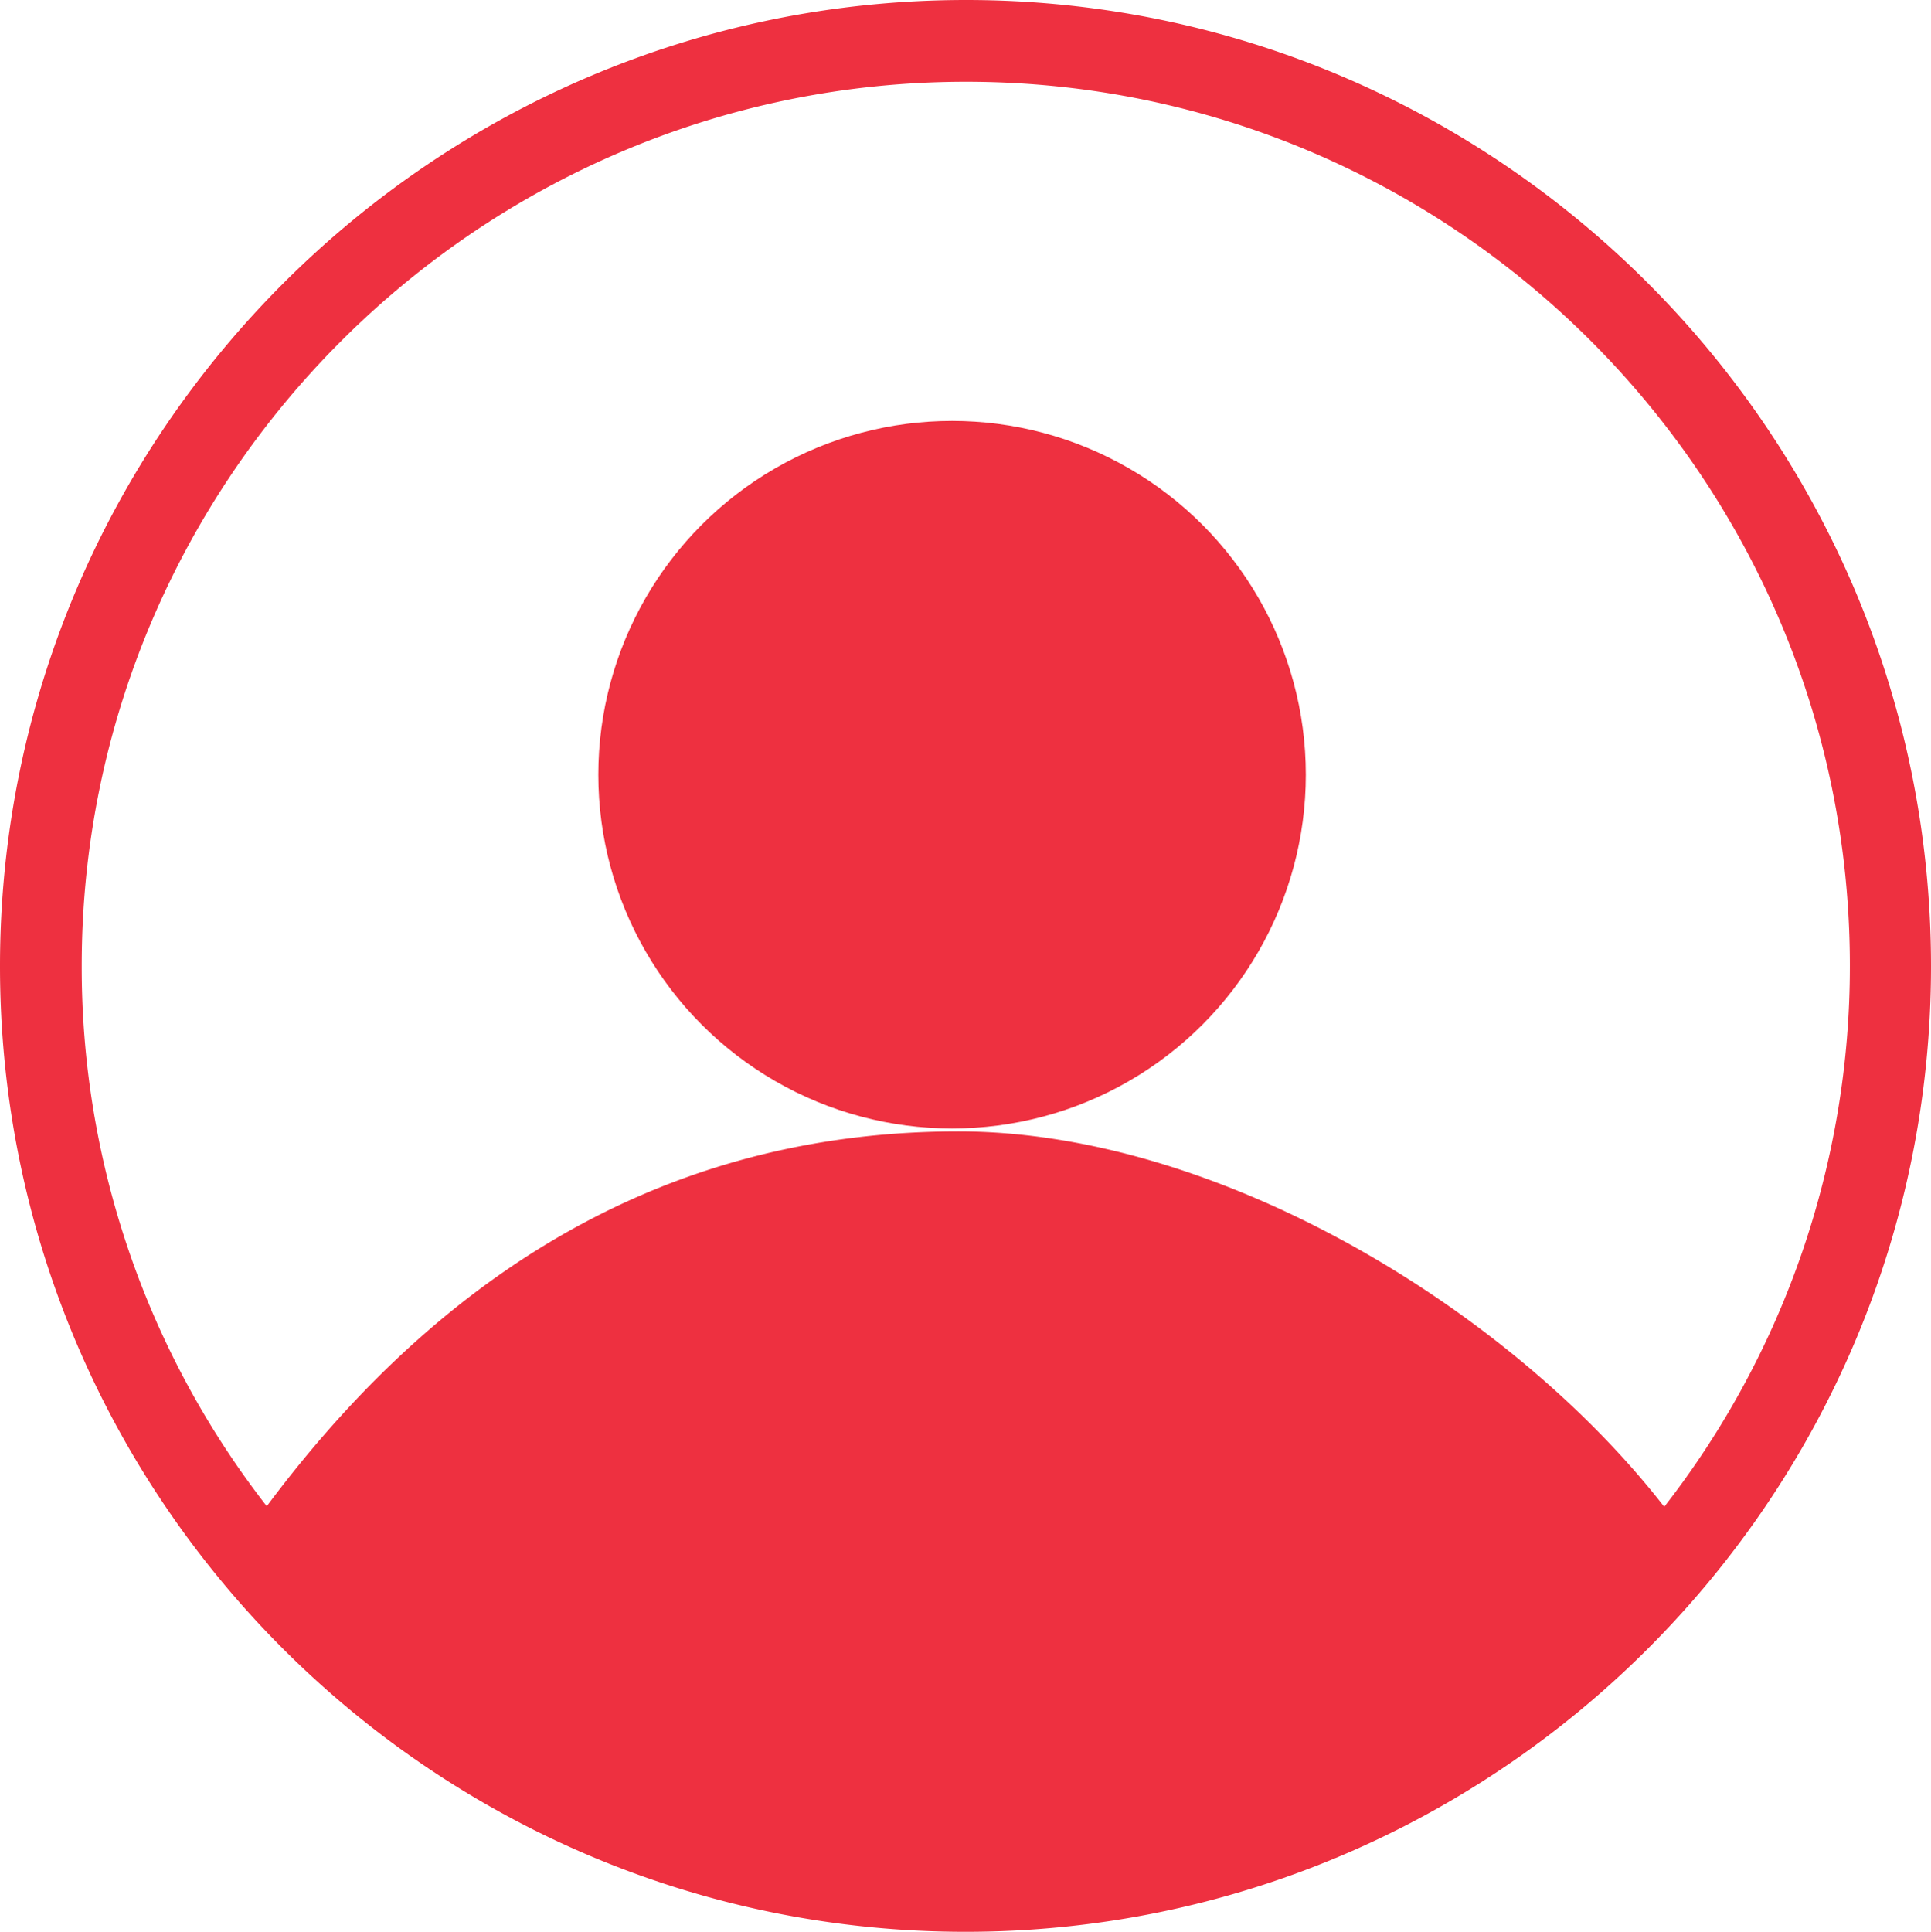 <svg id="Layer_1" data-name="Layer 1" xmlns="http://www.w3.org/2000/svg" viewBox="0 0 330.8 330.9"><defs><style>.cls-1{fill:#ee3040;}</style></defs><title>current-customer</title><path class="cls-1" d="M165.5,0C74.3,0,0,74.2,0,165.5S74.2,330.9,165.4,330.9s165.4-74.2,165.4-165.4S256.7,0,165.5,0Zm0,14C249,14,316.9,81.9,316.9,165.4a150.63,150.63,0,0,1-31.8,92.7c-26.3-33.8-76.4-64.3-120.9-64.3-46,0-85.9,20.5-118.5,64.2A150.26,150.26,0,0,1,14,165.4C14,82,82,14,165.5,14Z"/><circle class="cls-1" cx="163.1" cy="132.7" r="60.6"/></svg>